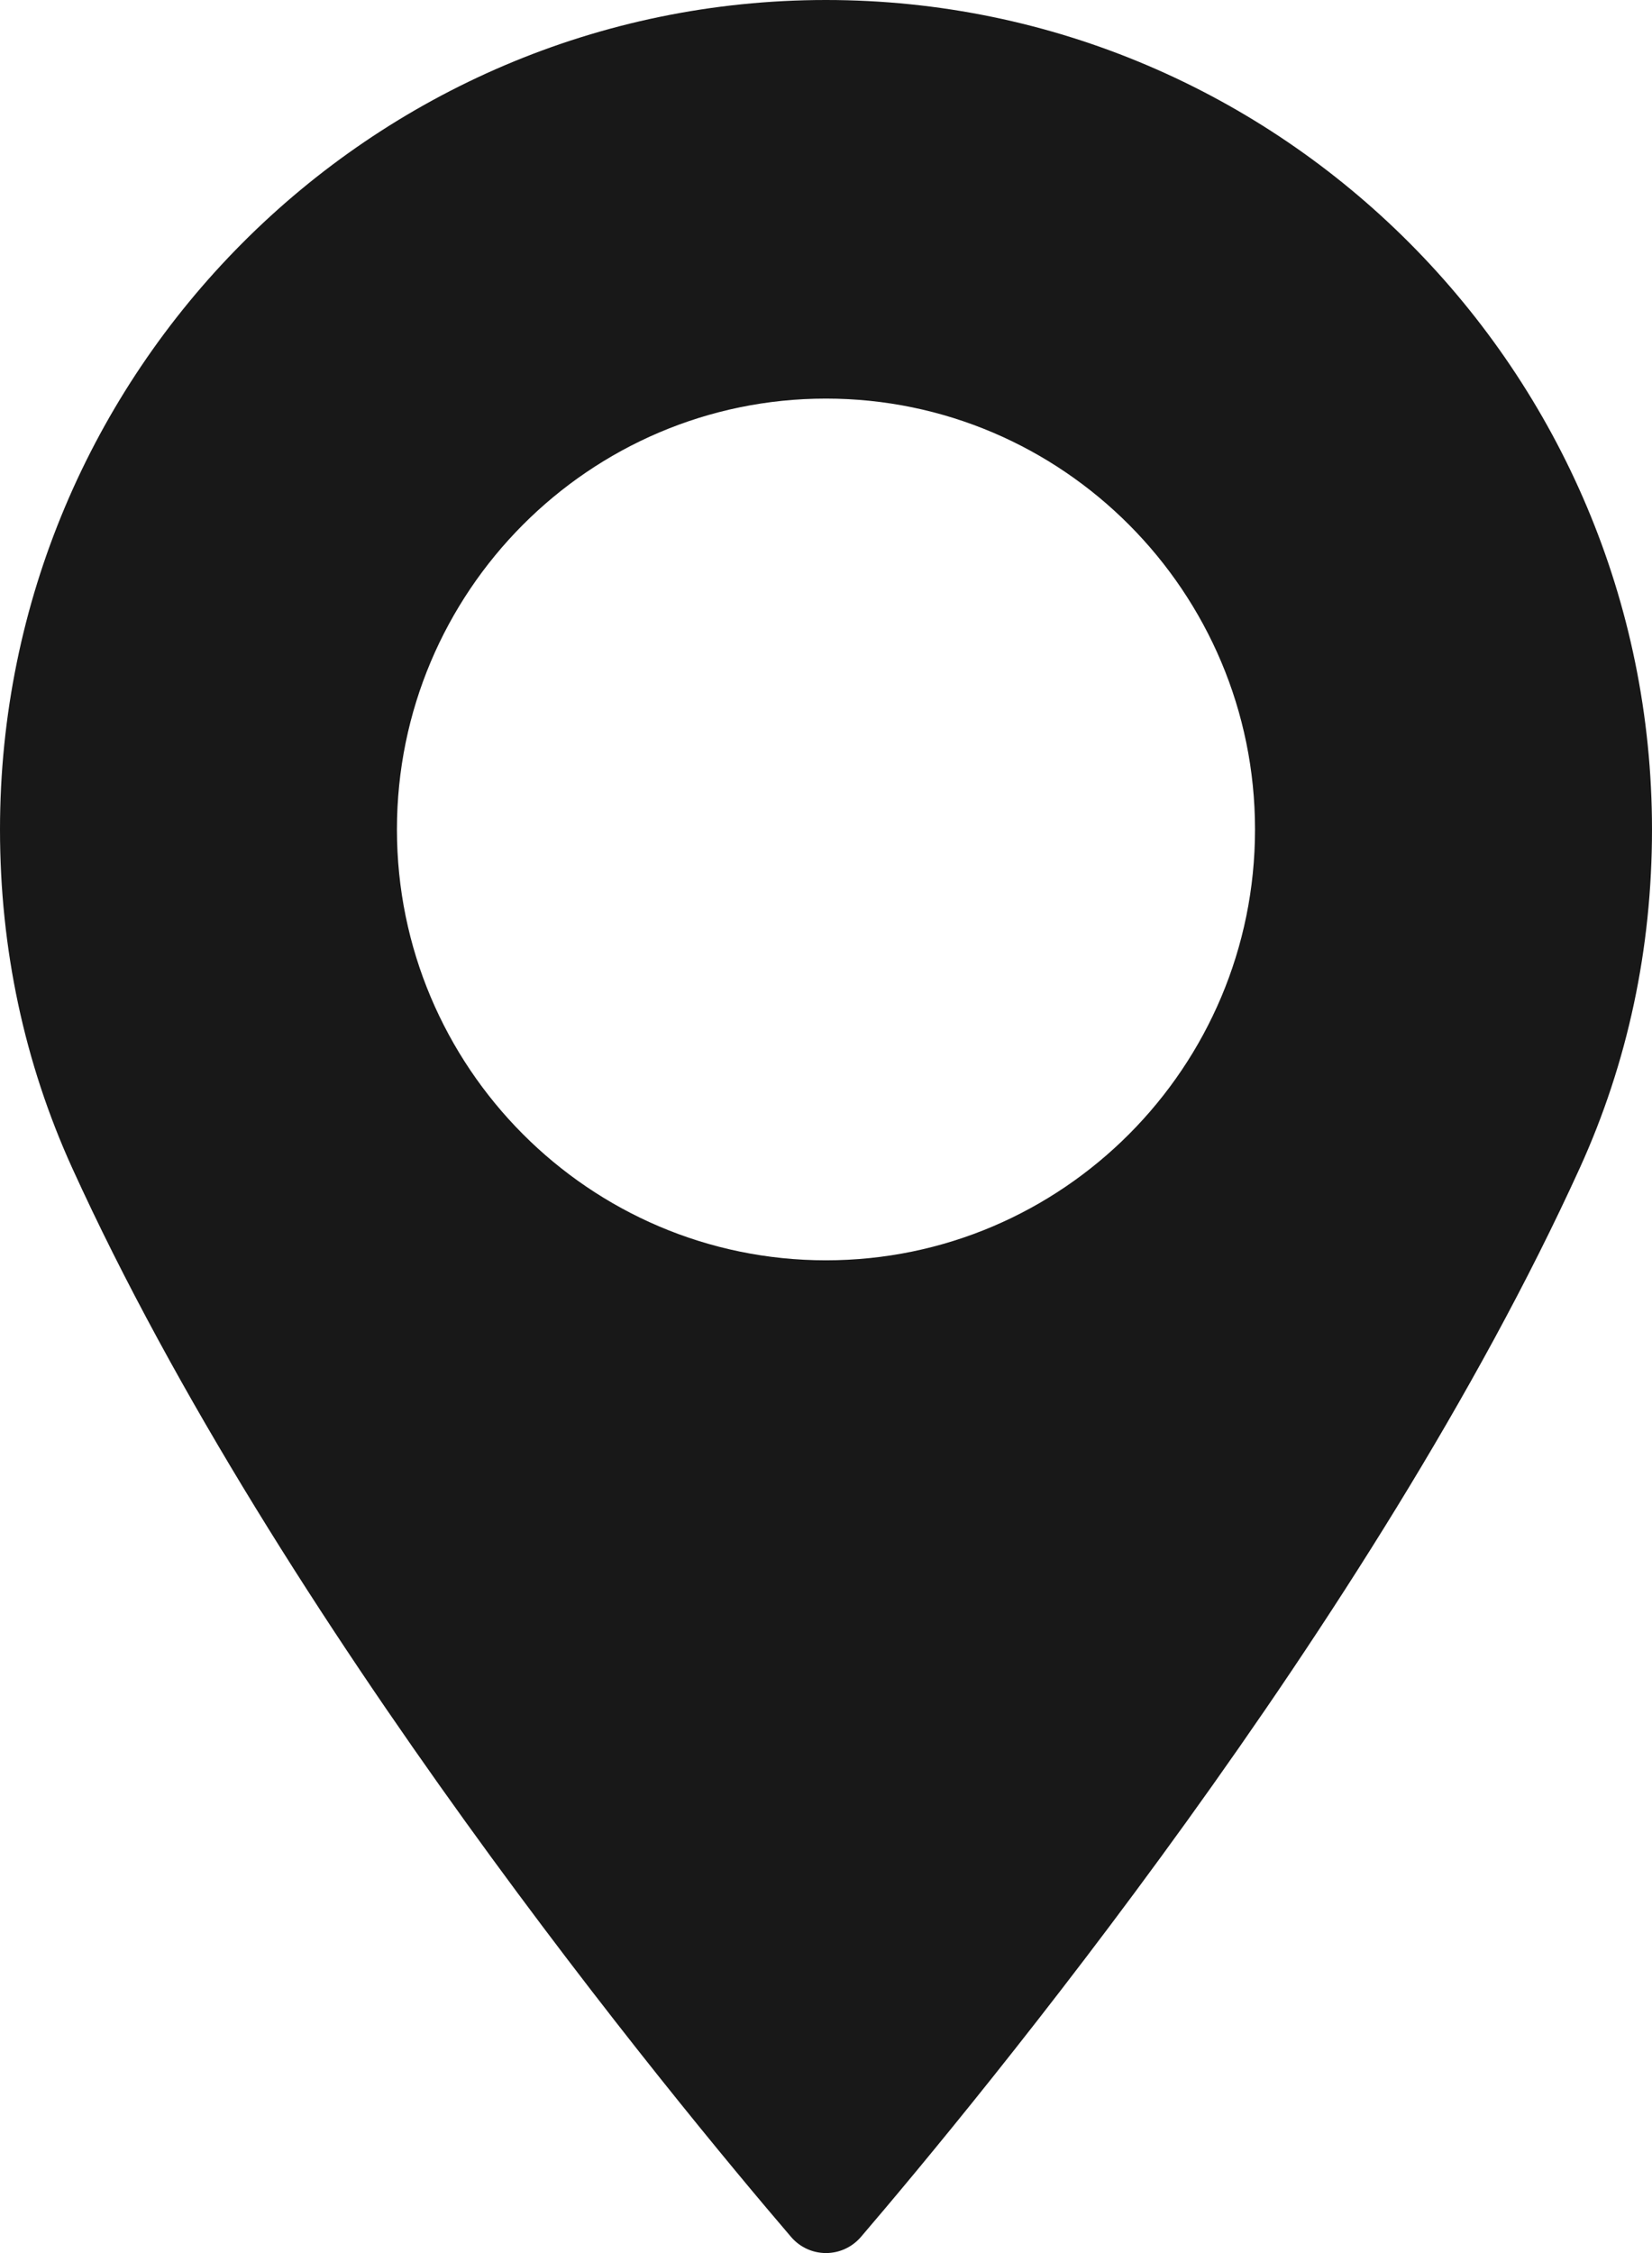 <?xml version="1.0" encoding="UTF-8"?> <svg xmlns="http://www.w3.org/2000/svg" width="33" height="45" viewBox="0 0 33 45" fill="none"> <path d="M16.499 0C7.402 0 0 7.432 0 16.567C0 18.95 0.486 21.225 1.443 23.33C5.568 32.394 13.478 41.963 15.804 44.68C15.978 44.883 16.232 45 16.5 45C16.767 45 17.021 44.883 17.196 44.68C19.521 41.964 27.43 32.395 31.557 23.33C32.515 21.225 33 18.95 33 16.567C32.999 7.432 25.597 0 16.499 0ZM16.499 25.172C11.774 25.172 7.929 21.312 7.929 16.567C7.929 11.822 11.774 7.961 16.499 7.961C21.225 7.961 25.07 11.822 25.07 16.567C25.07 21.312 21.226 25.172 16.499 25.172Z" fill="#181818"></path> </svg> 